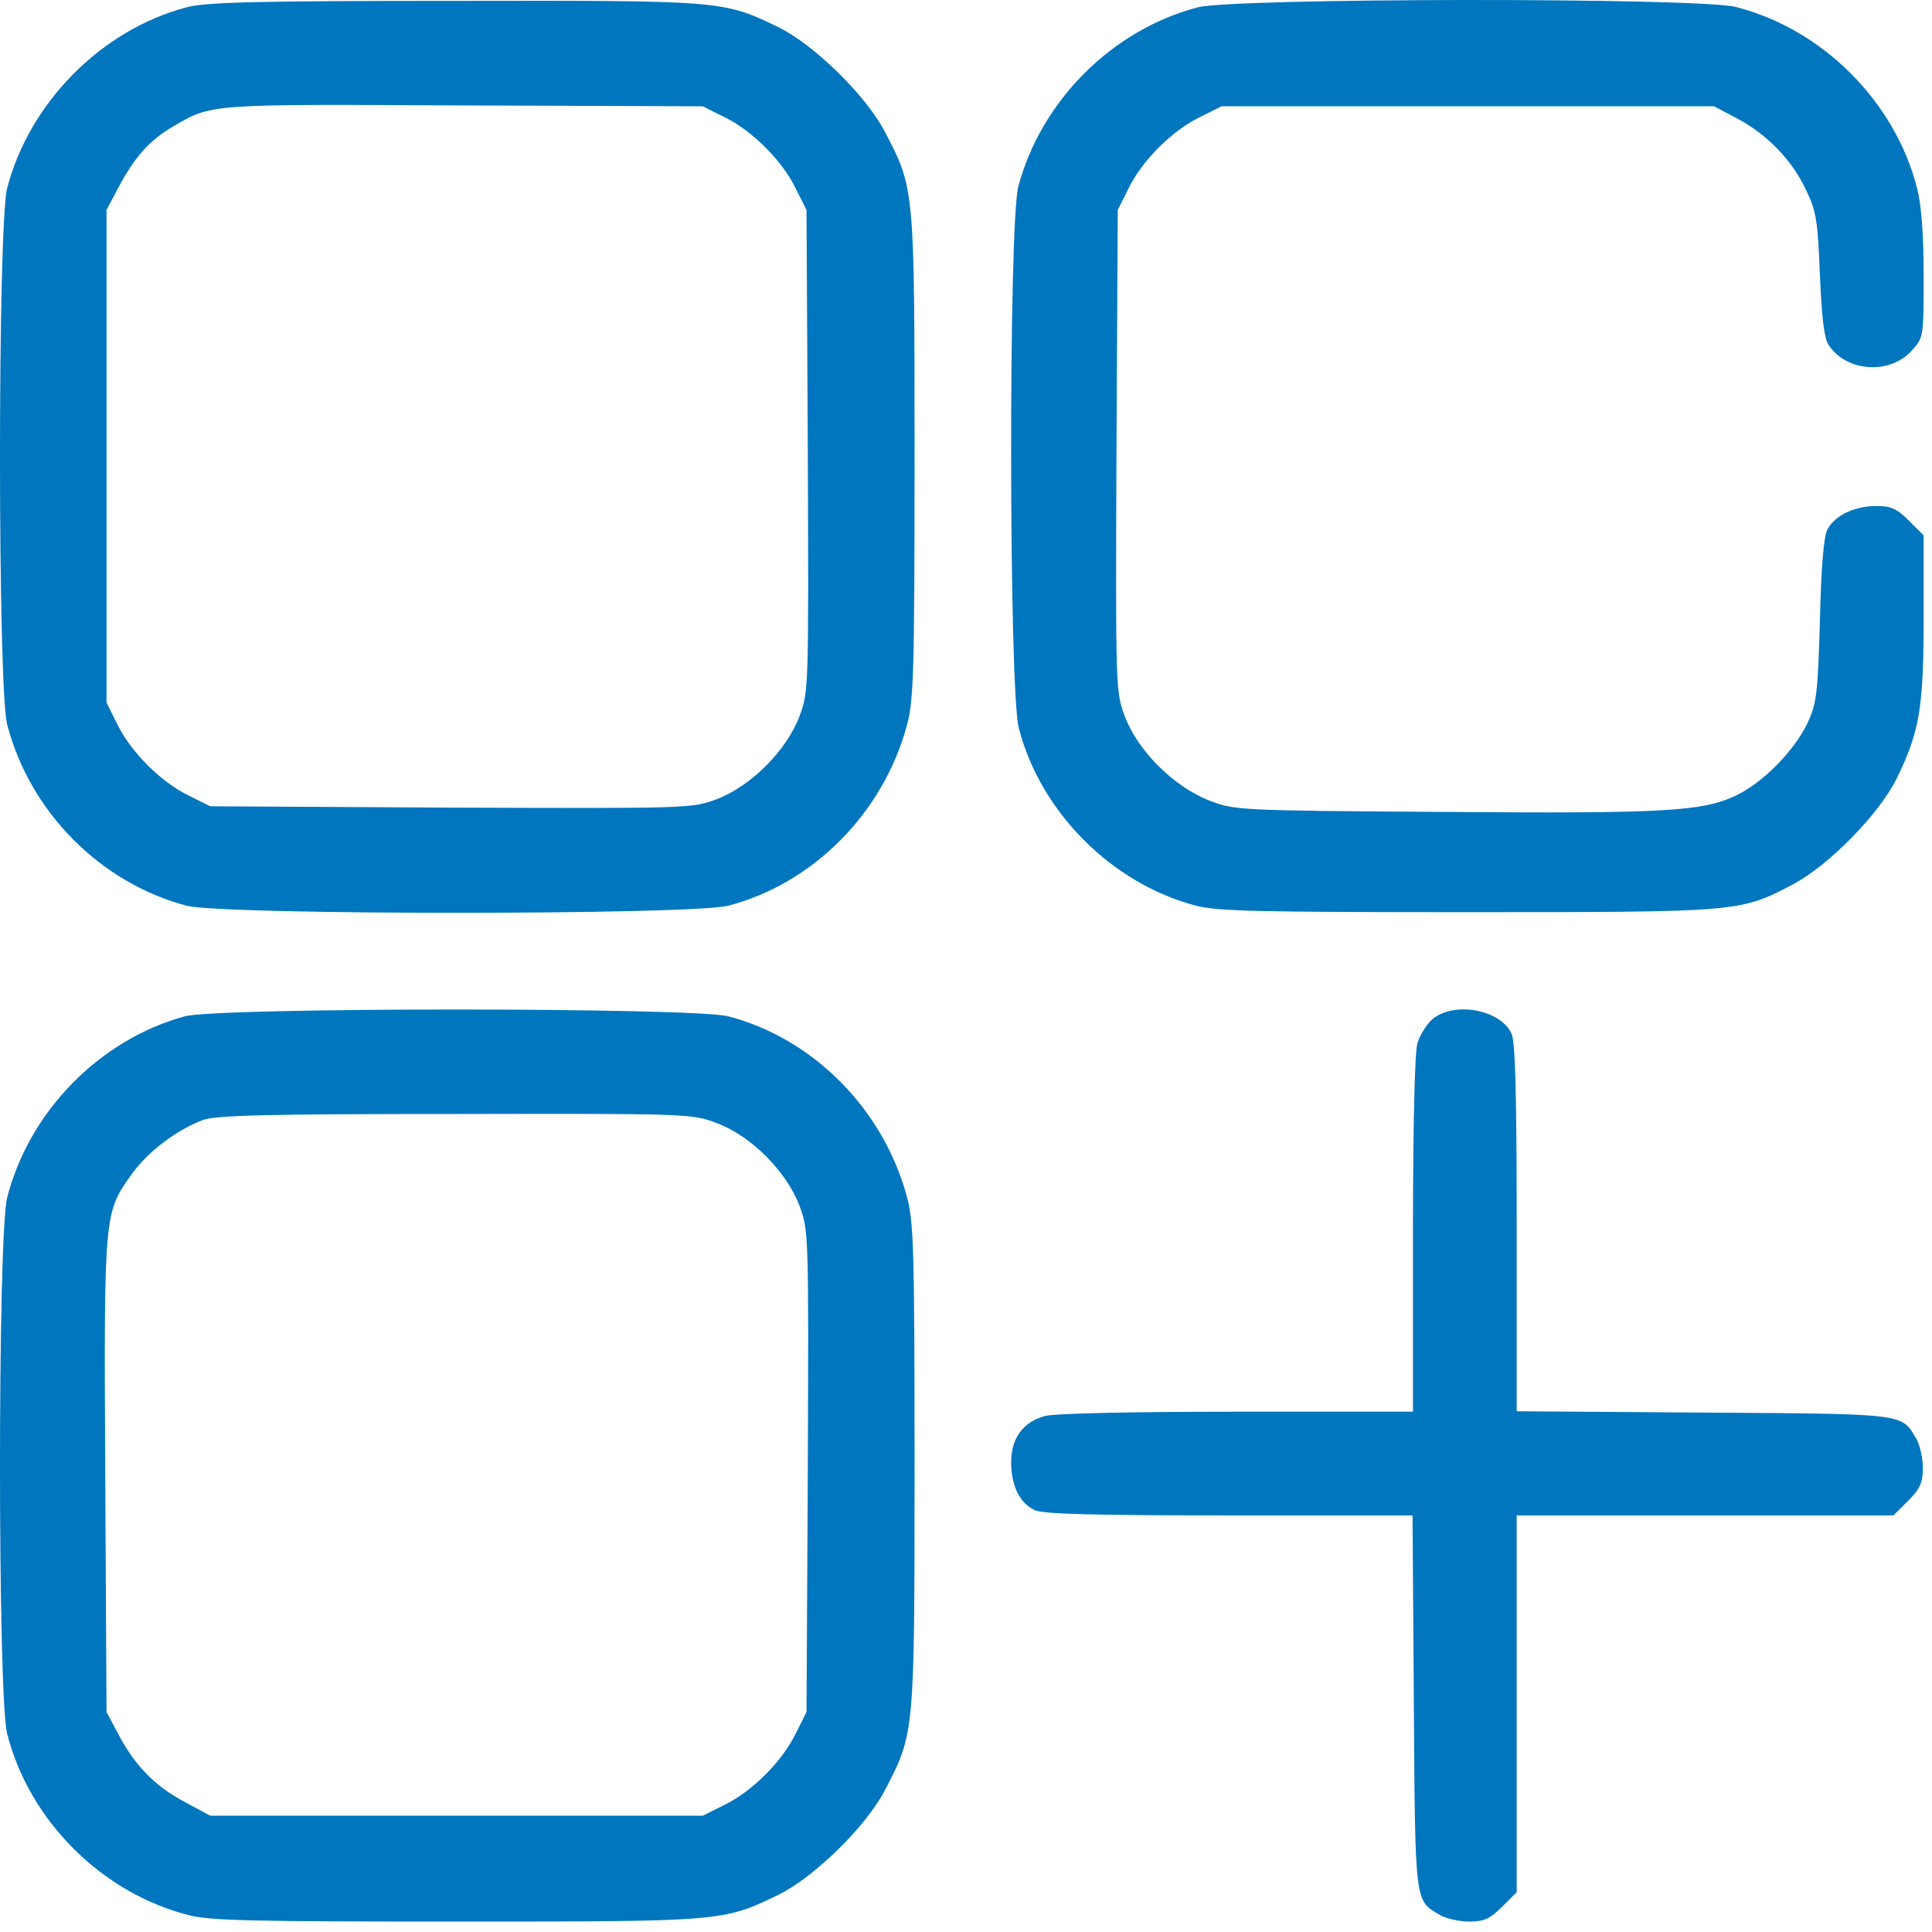 <svg width="60" height="60" viewBox="0 0 60 60" fill="none" xmlns="http://www.w3.org/2000/svg">
<path d="M5.79 0.228C3.147 0.926 0.906 3.194 0.221 5.851C-0.074 7.032 -0.074 21.31 0.221 22.491C0.919 25.201 3.107 27.415 5.79 28.127C6.904 28.422 21.491 28.422 22.618 28.127C25.248 27.442 27.422 25.255 28.16 22.544C28.375 21.766 28.402 20.934 28.402 14.171C28.402 5.837 28.402 5.864 27.489 4.106C26.899 2.966 25.275 1.382 24.175 0.845C22.457 0.014 22.457 0.014 14.11 0.027C7.951 0.027 6.394 0.067 5.79 0.228ZM22.497 3.637C23.356 4.053 24.295 4.992 24.711 5.851L25.047 6.522L25.087 13.983C25.114 21.39 25.114 21.471 24.832 22.236C24.43 23.309 23.316 24.423 22.242 24.826C21.477 25.107 21.397 25.107 13.989 25.081L6.528 25.04L5.857 24.705C4.999 24.289 4.059 23.349 3.643 22.491L3.308 21.82V14.171V6.522L3.67 5.837C4.167 4.898 4.636 4.361 5.348 3.945C6.582 3.221 6.367 3.234 14.379 3.274L21.826 3.301L22.497 3.637Z" fill="#0076BE"/>
<path d="M37.195 0.228C34.538 0.926 32.338 3.127 31.627 5.784C31.318 6.924 31.331 21.43 31.64 22.611C32.311 25.215 34.525 27.442 37.142 28.127C37.799 28.301 39.141 28.328 45.556 28.328C53.969 28.328 54.036 28.328 55.647 27.483C56.787 26.892 58.371 25.268 58.908 24.168C59.619 22.705 59.74 21.981 59.74 19.163V16.626L59.283 16.17C58.908 15.794 58.72 15.714 58.277 15.714C57.606 15.714 57.002 15.996 56.761 16.425C56.64 16.626 56.559 17.566 56.519 19.27C56.452 21.618 56.412 21.873 56.116 22.491C55.7 23.336 54.761 24.289 53.943 24.691C52.882 25.201 51.769 25.268 44.858 25.215C38.349 25.174 38.336 25.161 37.531 24.852C36.431 24.41 35.33 23.309 34.928 22.236C34.646 21.471 34.646 21.39 34.673 13.983L34.713 6.522L35.048 5.851C35.464 4.992 36.404 4.053 37.263 3.637L37.934 3.301H45.582H53.231L53.943 3.677C54.882 4.173 55.66 4.979 56.09 5.905C56.412 6.562 56.452 6.871 56.519 8.535C56.573 9.85 56.653 10.507 56.787 10.709C57.338 11.554 58.693 11.648 59.377 10.883C59.74 10.48 59.74 10.467 59.74 8.562C59.74 7.287 59.672 6.374 59.538 5.851C58.854 3.154 56.599 0.899 53.902 0.215C52.748 -0.08 38.309 -0.067 37.195 0.228Z" fill="#0076BE"/>
<path d="M5.737 31.563C3.093 32.288 0.906 34.515 0.221 37.199C-0.074 38.38 -0.074 52.658 0.221 53.839C0.906 56.536 3.16 58.791 5.857 59.475C6.515 59.65 7.884 59.676 14.177 59.676C22.444 59.676 22.457 59.676 24.175 58.844C25.275 58.307 26.899 56.724 27.489 55.584C28.402 53.826 28.402 53.852 28.402 45.519C28.402 38.756 28.375 37.924 28.16 37.146C27.422 34.435 25.248 32.248 22.618 31.563C21.531 31.281 6.77 31.281 5.737 31.563ZM22.256 34.878C23.316 35.267 24.43 36.381 24.832 37.454C25.114 38.219 25.114 38.3 25.087 45.707L25.047 53.168L24.711 53.839C24.295 54.698 23.356 55.637 22.497 56.053L21.826 56.389H14.177H6.528L5.683 55.932C4.784 55.449 4.153 54.792 3.63 53.772L3.308 53.168L3.268 45.801C3.227 37.602 3.227 37.669 4.113 36.434C4.609 35.75 5.509 35.079 6.3 34.784C6.703 34.636 8.259 34.596 14.137 34.596C21.343 34.583 21.491 34.583 22.256 34.878Z" fill="#0076BE"/>
<path d="M44.512 31.63C44.311 31.791 44.096 32.14 44.016 32.409C43.935 32.717 43.881 35.039 43.881 38.367V43.842H38.42C35.078 43.842 32.757 43.895 32.448 43.976C31.764 44.164 31.402 44.674 31.402 45.412C31.402 46.136 31.67 46.687 32.14 46.901C32.395 47.022 34.059 47.062 38.178 47.062H43.868L43.908 52.873C43.949 59.153 43.935 59.005 44.7 59.462C44.901 59.582 45.317 59.676 45.626 59.676C46.082 59.676 46.27 59.596 46.646 59.22L47.102 58.764V52.913V47.062H52.953H58.803L59.26 46.606C59.636 46.23 59.716 46.042 59.716 45.586C59.716 45.278 59.622 44.862 59.501 44.66C59.045 43.895 59.193 43.909 52.913 43.869L47.102 43.828V38.139C47.102 34.019 47.062 32.355 46.941 32.1C46.605 31.362 45.197 31.094 44.512 31.63Z" fill="#0076BE"/>
</svg>
